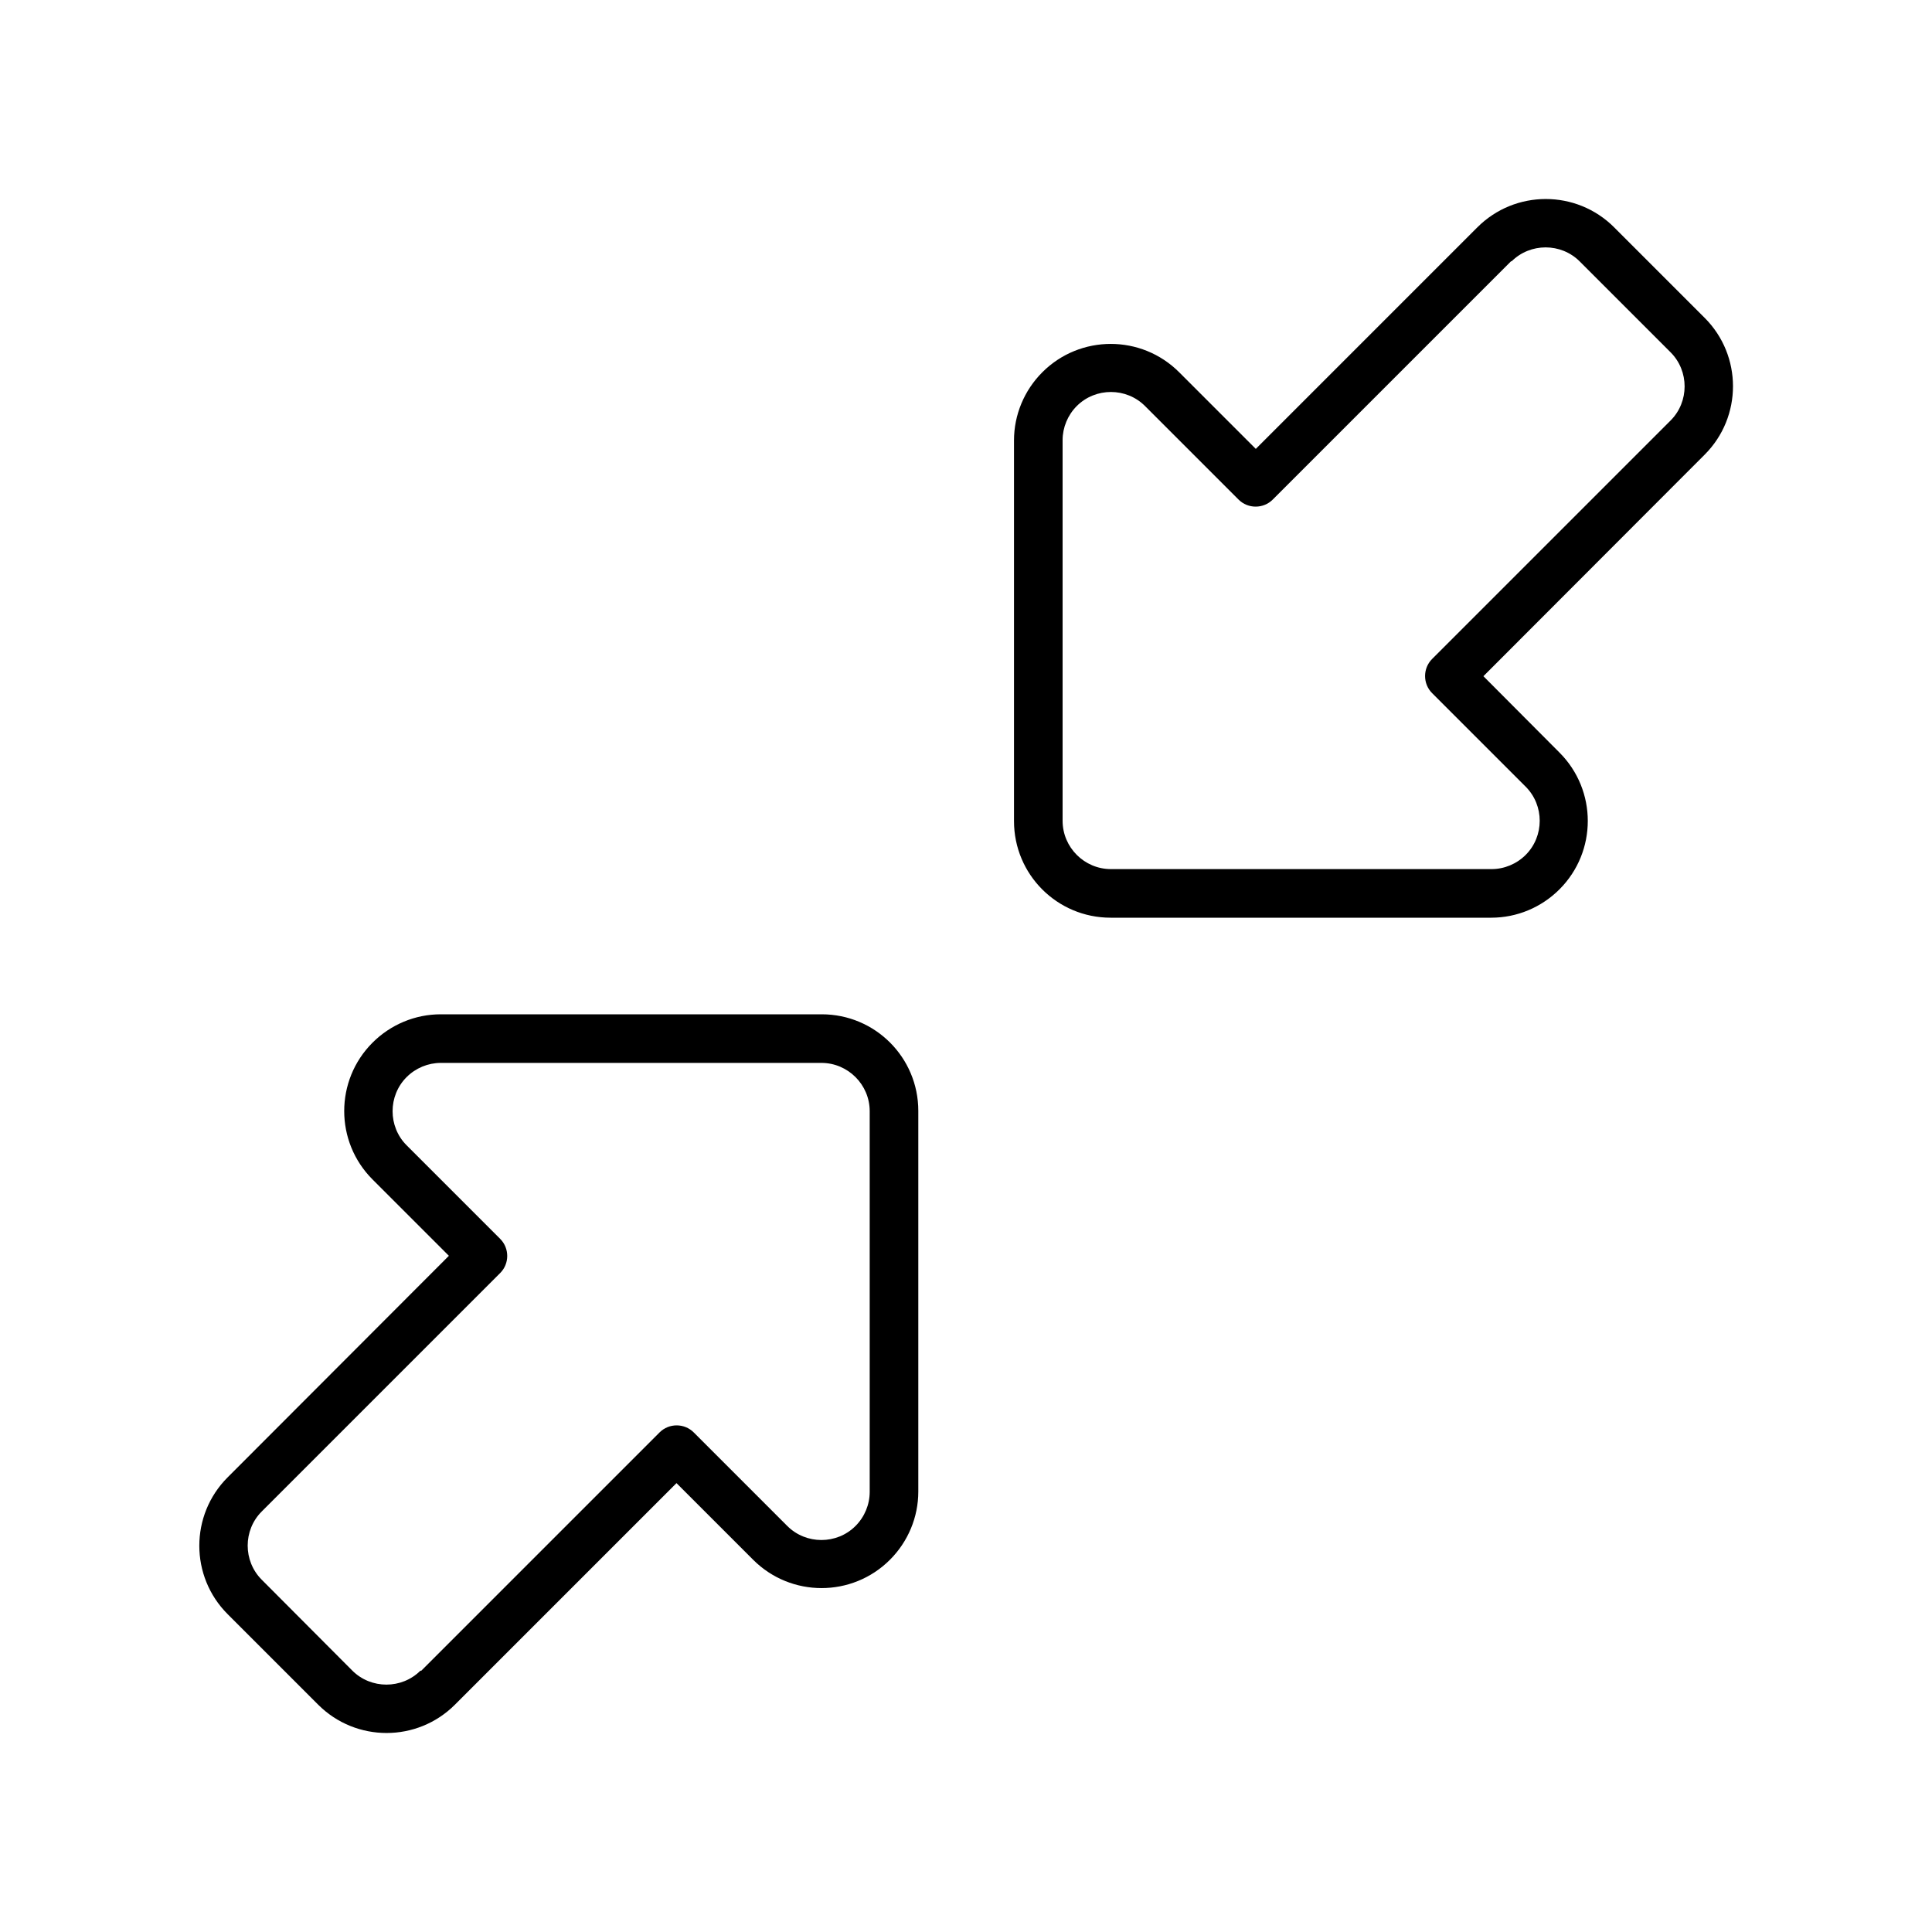 <svg xmlns="http://www.w3.org/2000/svg" viewBox="0 0 640 640"><!--! Font Awesome Pro 7.1.0 by @fontawesome - https://fontawesome.com License - https://fontawesome.com/license (Commercial License) Copyright 2025 Fonticons, Inc. --><path fill="currentColor" d="M534.7 75.3C522.2 62.8 501.9 62.8 489.4 75.3L416 148.7L390.6 123.3C378.1 110.8 357.8 110.8 345.3 123.3C339.3 129.3 335.9 137.4 335.9 145.9L335.9 272C335.9 289.7 350.2 304 367.9 304L494 304C502.5 304 510.6 300.6 516.6 294.6C529.1 282.1 529.1 261.8 516.6 249.3L491.4 224L564.7 150.6C577.2 138.1 577.2 117.8 564.7 105.3L534.7 75.3zM500.7 86.6C506.9 80.4 517.1 80.4 523.3 86.6L553.4 116.7C559.6 122.9 559.6 133.1 553.4 139.3L474.4 218.3C471.3 221.4 471.3 226.5 474.4 229.6L505.4 260.6C511.6 266.8 511.6 277 505.4 283.2C502.4 286.2 498.3 287.9 494.1 287.9L368 287.9C359.2 287.9 352 280.7 352 271.9L352 145.8C352 141.6 353.7 137.5 356.7 134.5C362.9 128.3 373.1 128.3 379.3 134.5L410.3 165.5C413.4 168.6 418.5 168.6 421.6 165.5L500.6 86.5zM105.4 564.7C117.9 577.2 138.2 577.2 150.7 564.7L224.1 491.3L249.5 516.7C262 529.2 282.3 529.2 294.8 516.7C300.8 510.7 304.2 502.6 304.2 494.1L304.2 368C304.2 350.3 289.9 336 272.2 336L146 336C137.5 336 129.4 339.4 123.4 345.4C110.9 357.9 110.9 378.2 123.4 390.7L148.7 416L75.4 489.4C62.9 501.9 62.9 522.2 75.4 534.7L105.5 564.8zM139.3 553.4C133.1 559.6 122.9 559.6 116.7 553.4L86.7 523.3C80.5 517.1 80.5 506.9 86.7 500.7L165.7 421.7C168.8 418.6 168.8 413.5 165.7 410.4L134.7 379.4C128.5 373.2 128.5 363 134.7 356.8C137.7 353.8 141.8 352.1 146 352.1L272.1 352.1C280.9 352.1 288.1 359.3 288.1 368.1L288.1 494.2C288.1 498.4 286.4 502.5 283.4 505.5C277.2 511.7 267 511.7 260.8 505.5L229.8 474.5C226.7 471.4 221.6 471.4 218.5 474.5L139.5 553.5z"/></svg>